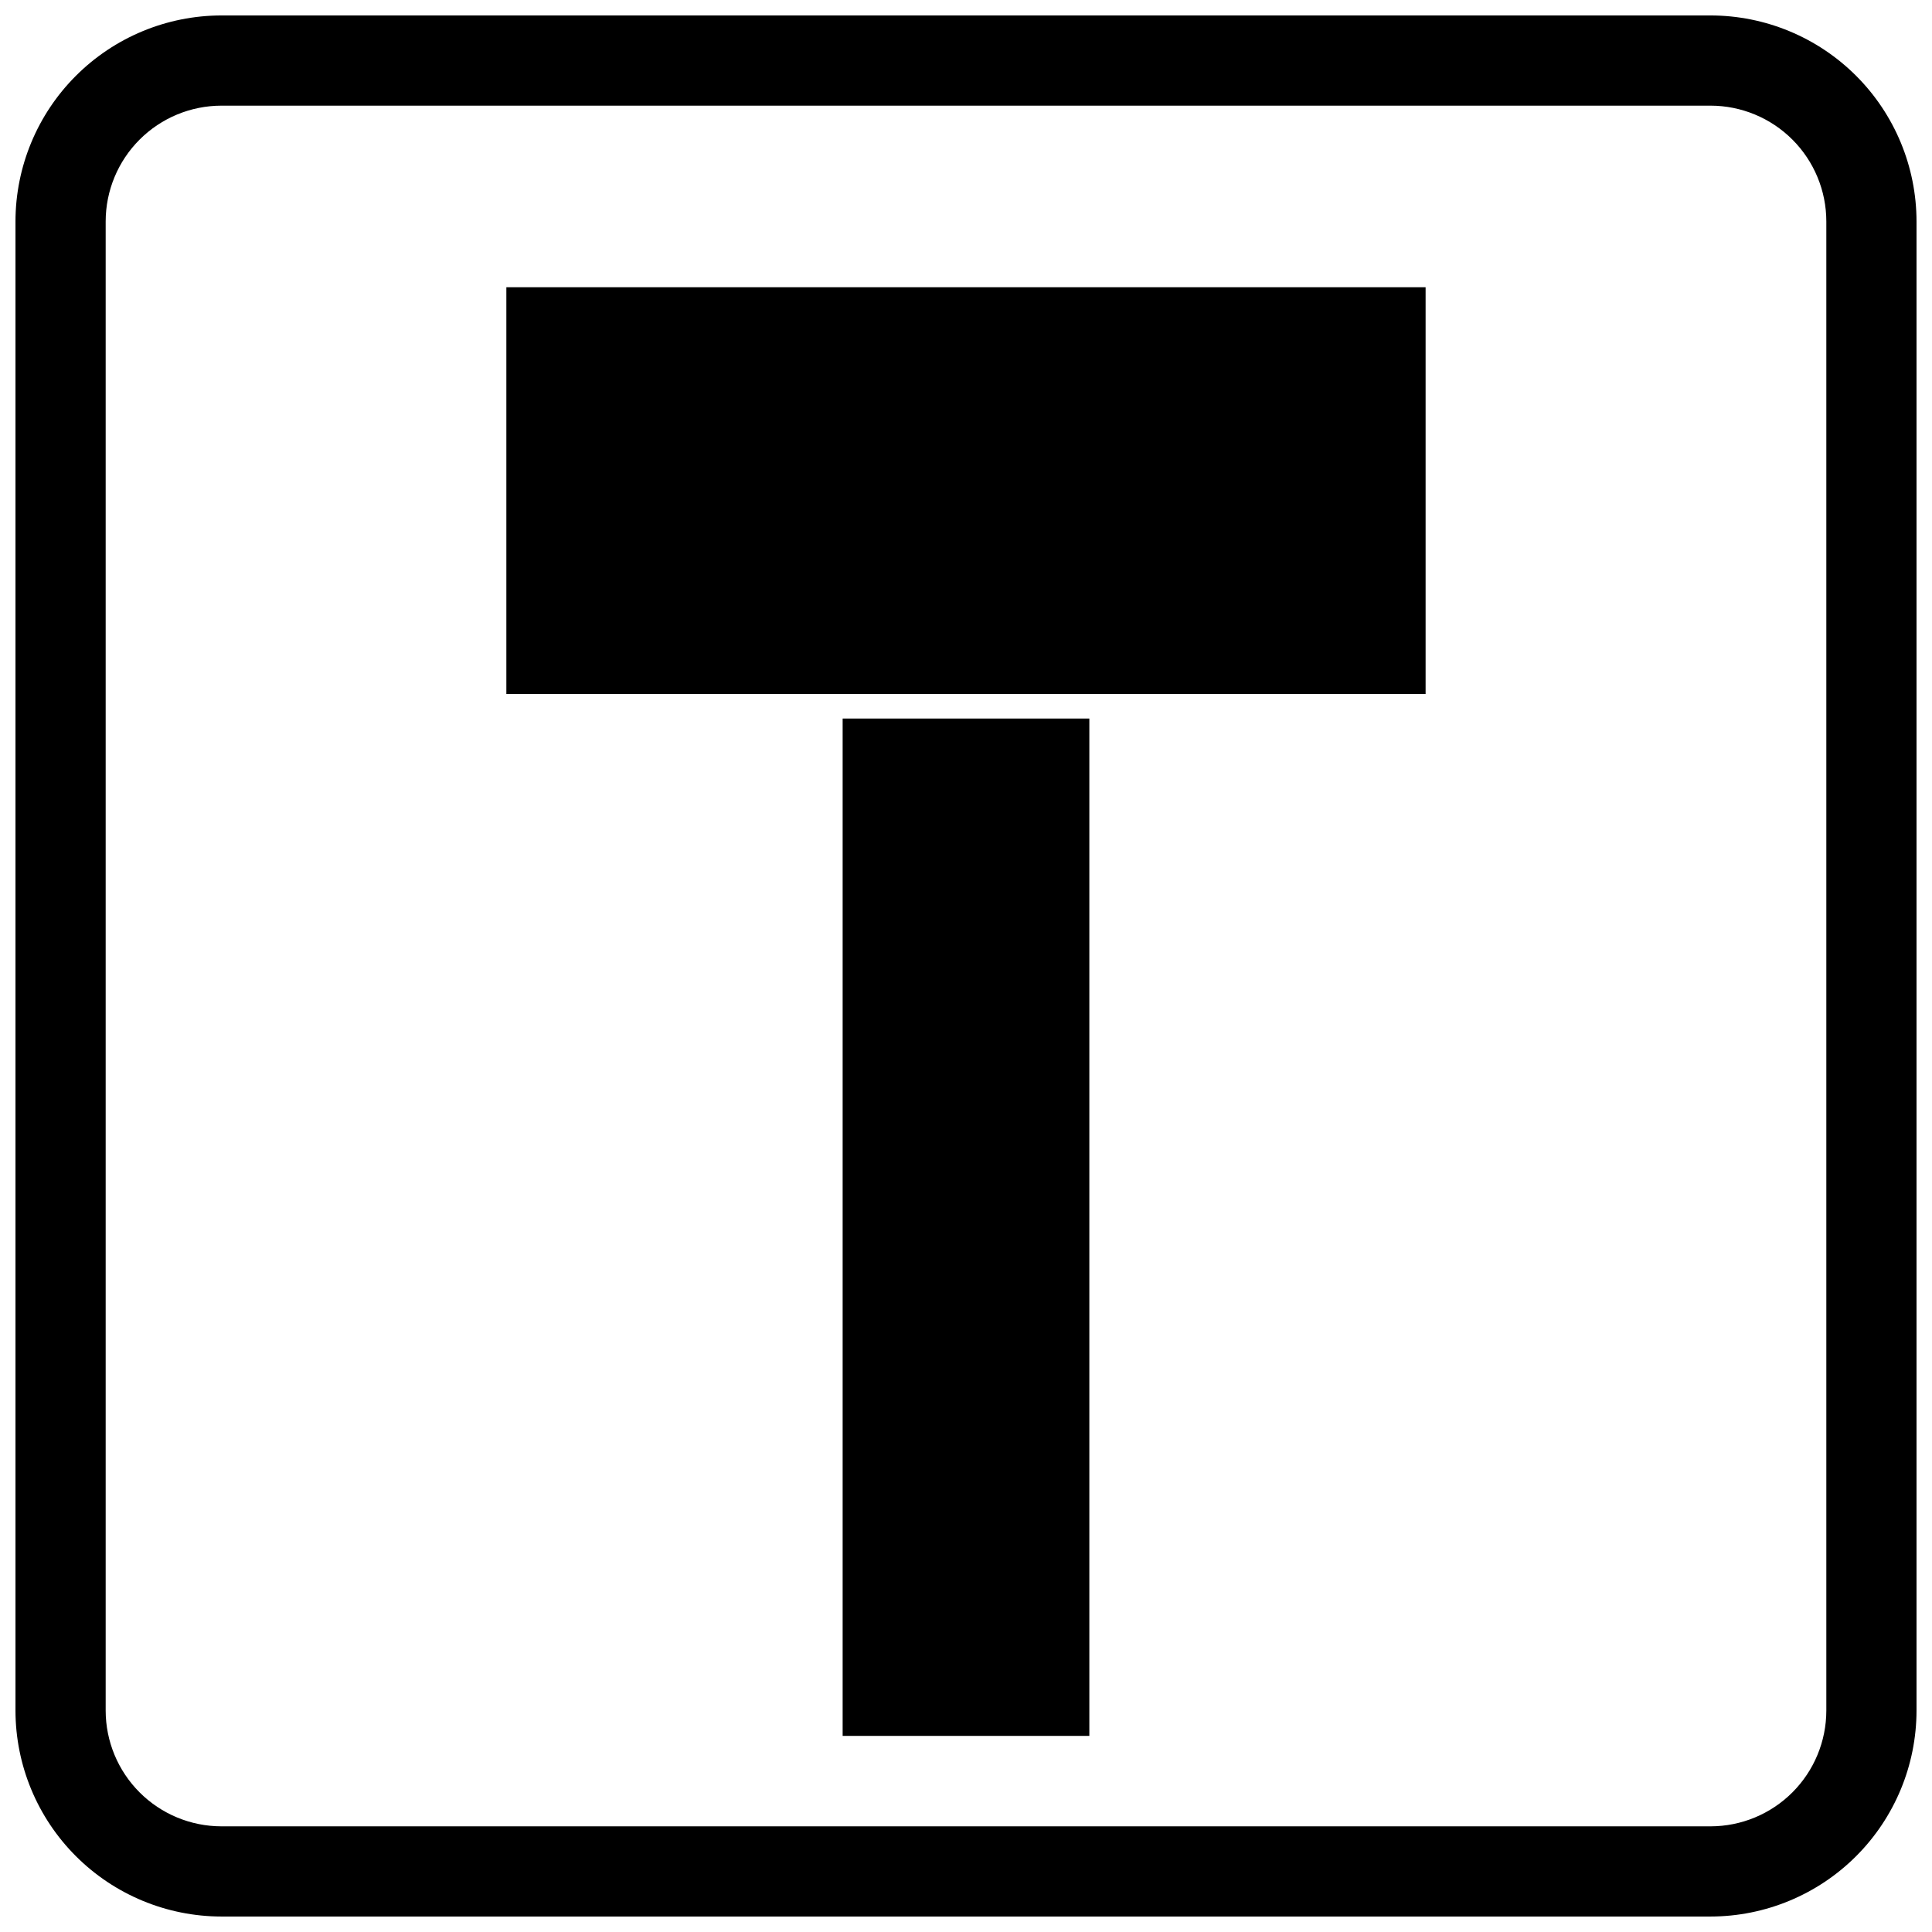 <?xml version="1.0" encoding="UTF-8"?>
<!-- Uploaded to: SVG Repo, www.svgrepo.com, Generator: SVG Repo Mixer Tools -->
<svg width="800px" height="800px" version="1.1" viewBox="144 144 512 512" xmlns="http://www.w3.org/2000/svg">
 <defs>
  <clipPath id="a">
   <path d="m148.09 148.09h503.81v503.81h-503.81z"/>
  </clipPath>
 </defs>
 <g clip-path="url(#a)">
  <path d="m597.32 651.9h-394.64c-14.469-0.016-28.344-5.769-38.574-16.004-10.234-10.23-15.988-24.105-16.004-38.574v-394.65c0.016-14.469 5.769-28.344 16.004-38.574 10.23-10.234 24.105-15.988 38.574-16.004h394.64c14.473 0.016 28.344 5.769 38.578 16.004 10.23 10.23 15.984 24.105 16 38.574v394.65c-0.016 14.469-5.769 28.344-16 38.574-10.234 10.234-24.105 15.988-38.578 16.004zm-394.64-479.9c-8.133 0.008-15.93 3.242-21.68 8.992-5.754 5.75-8.988 13.547-8.996 21.68v394.65c0.008 8.133 3.242 15.93 8.996 21.68 5.75 5.754 13.547 8.988 21.68 8.996h394.64c8.133-0.008 15.93-3.242 21.684-8.996 5.75-5.75 8.984-13.547 8.992-21.68v-394.65c-0.008-8.133-3.242-15.93-8.992-21.68-5.754-5.75-13.551-8.984-21.684-8.992z"/>
 </g>
 <path d="m367.31 334.42h65.375v269.61h-65.375z"/>
 <path d="m278.19 220.12h243.61v107.79h-243.61z"/>
</svg>